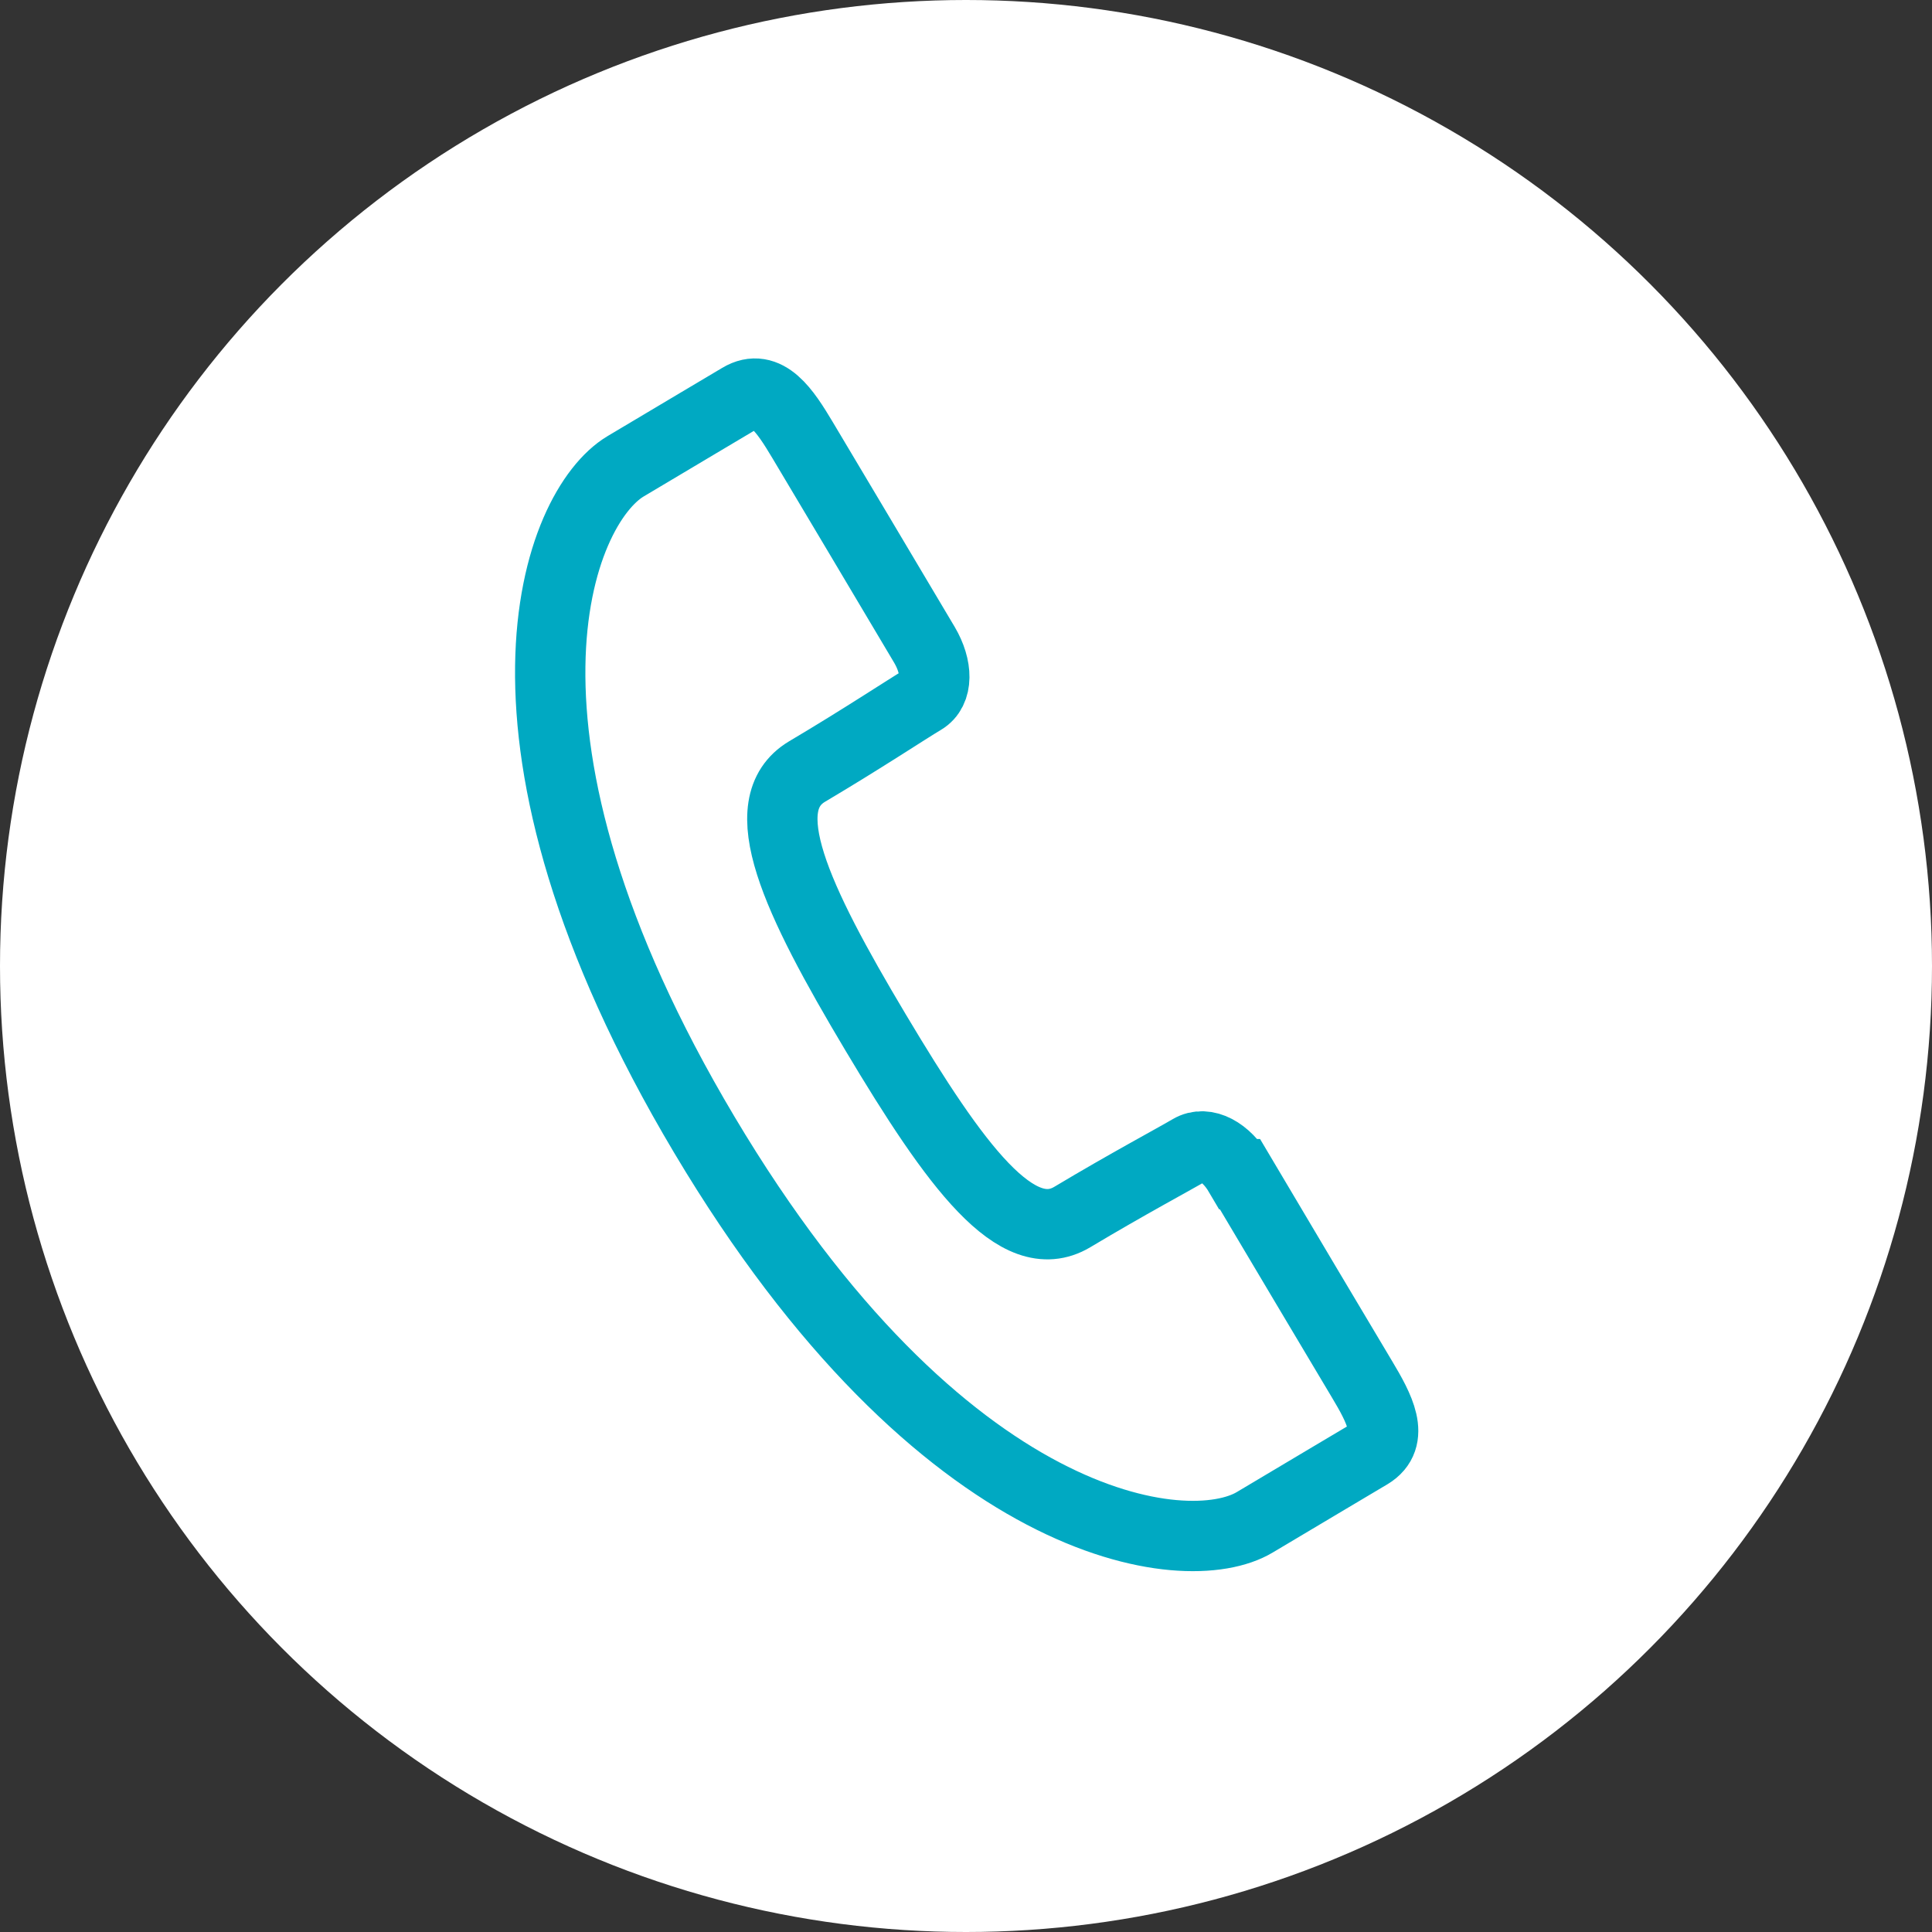 <?xml version="1.0" encoding="UTF-8"?>
<svg id="_レイヤー_7" data-name="レイヤー 7" xmlns="http://www.w3.org/2000/svg" width="54.94" height="54.94" viewBox="0 0 54.94 54.94">
  <rect x="0" y="0" width="54.94" height="54.94" fill="#333333" stroke="none"/>
  <circle cx="27.47" cy="27.47" r="27.47" style="fill: #fff;"/>
  <path d="M35.24,33.39c-.37-.63-.95-.96-1.39-.7-.44.26-1.79.98-3.36,1.92-1.57.93-3.31-1.43-5.59-5.25-2.28-3.82-3.52-6.48-1.95-7.42,1.57-.93,2.85-1.78,3.29-2.04.44-.26.42-.93.05-1.56-.37-.63-3.47-5.83-3.47-5.83-.49-.82-1.02-1.64-1.77-1.19-.75.45-1.32.78-3.26,1.94-1.94,1.16-4.52,7.66,2.24,19.01,6.76,11.35,13.71,12.18,15.65,11.02,1.94-1.16,2.51-1.49,3.26-1.94.75-.45.28-1.31-.21-2.13,0,0-3.1-5.2-3.47-5.83Z" style="fill: none; stroke: #00a9c2; stroke-miterlimit: 10; stroke-width: 2px;"/>
</svg>